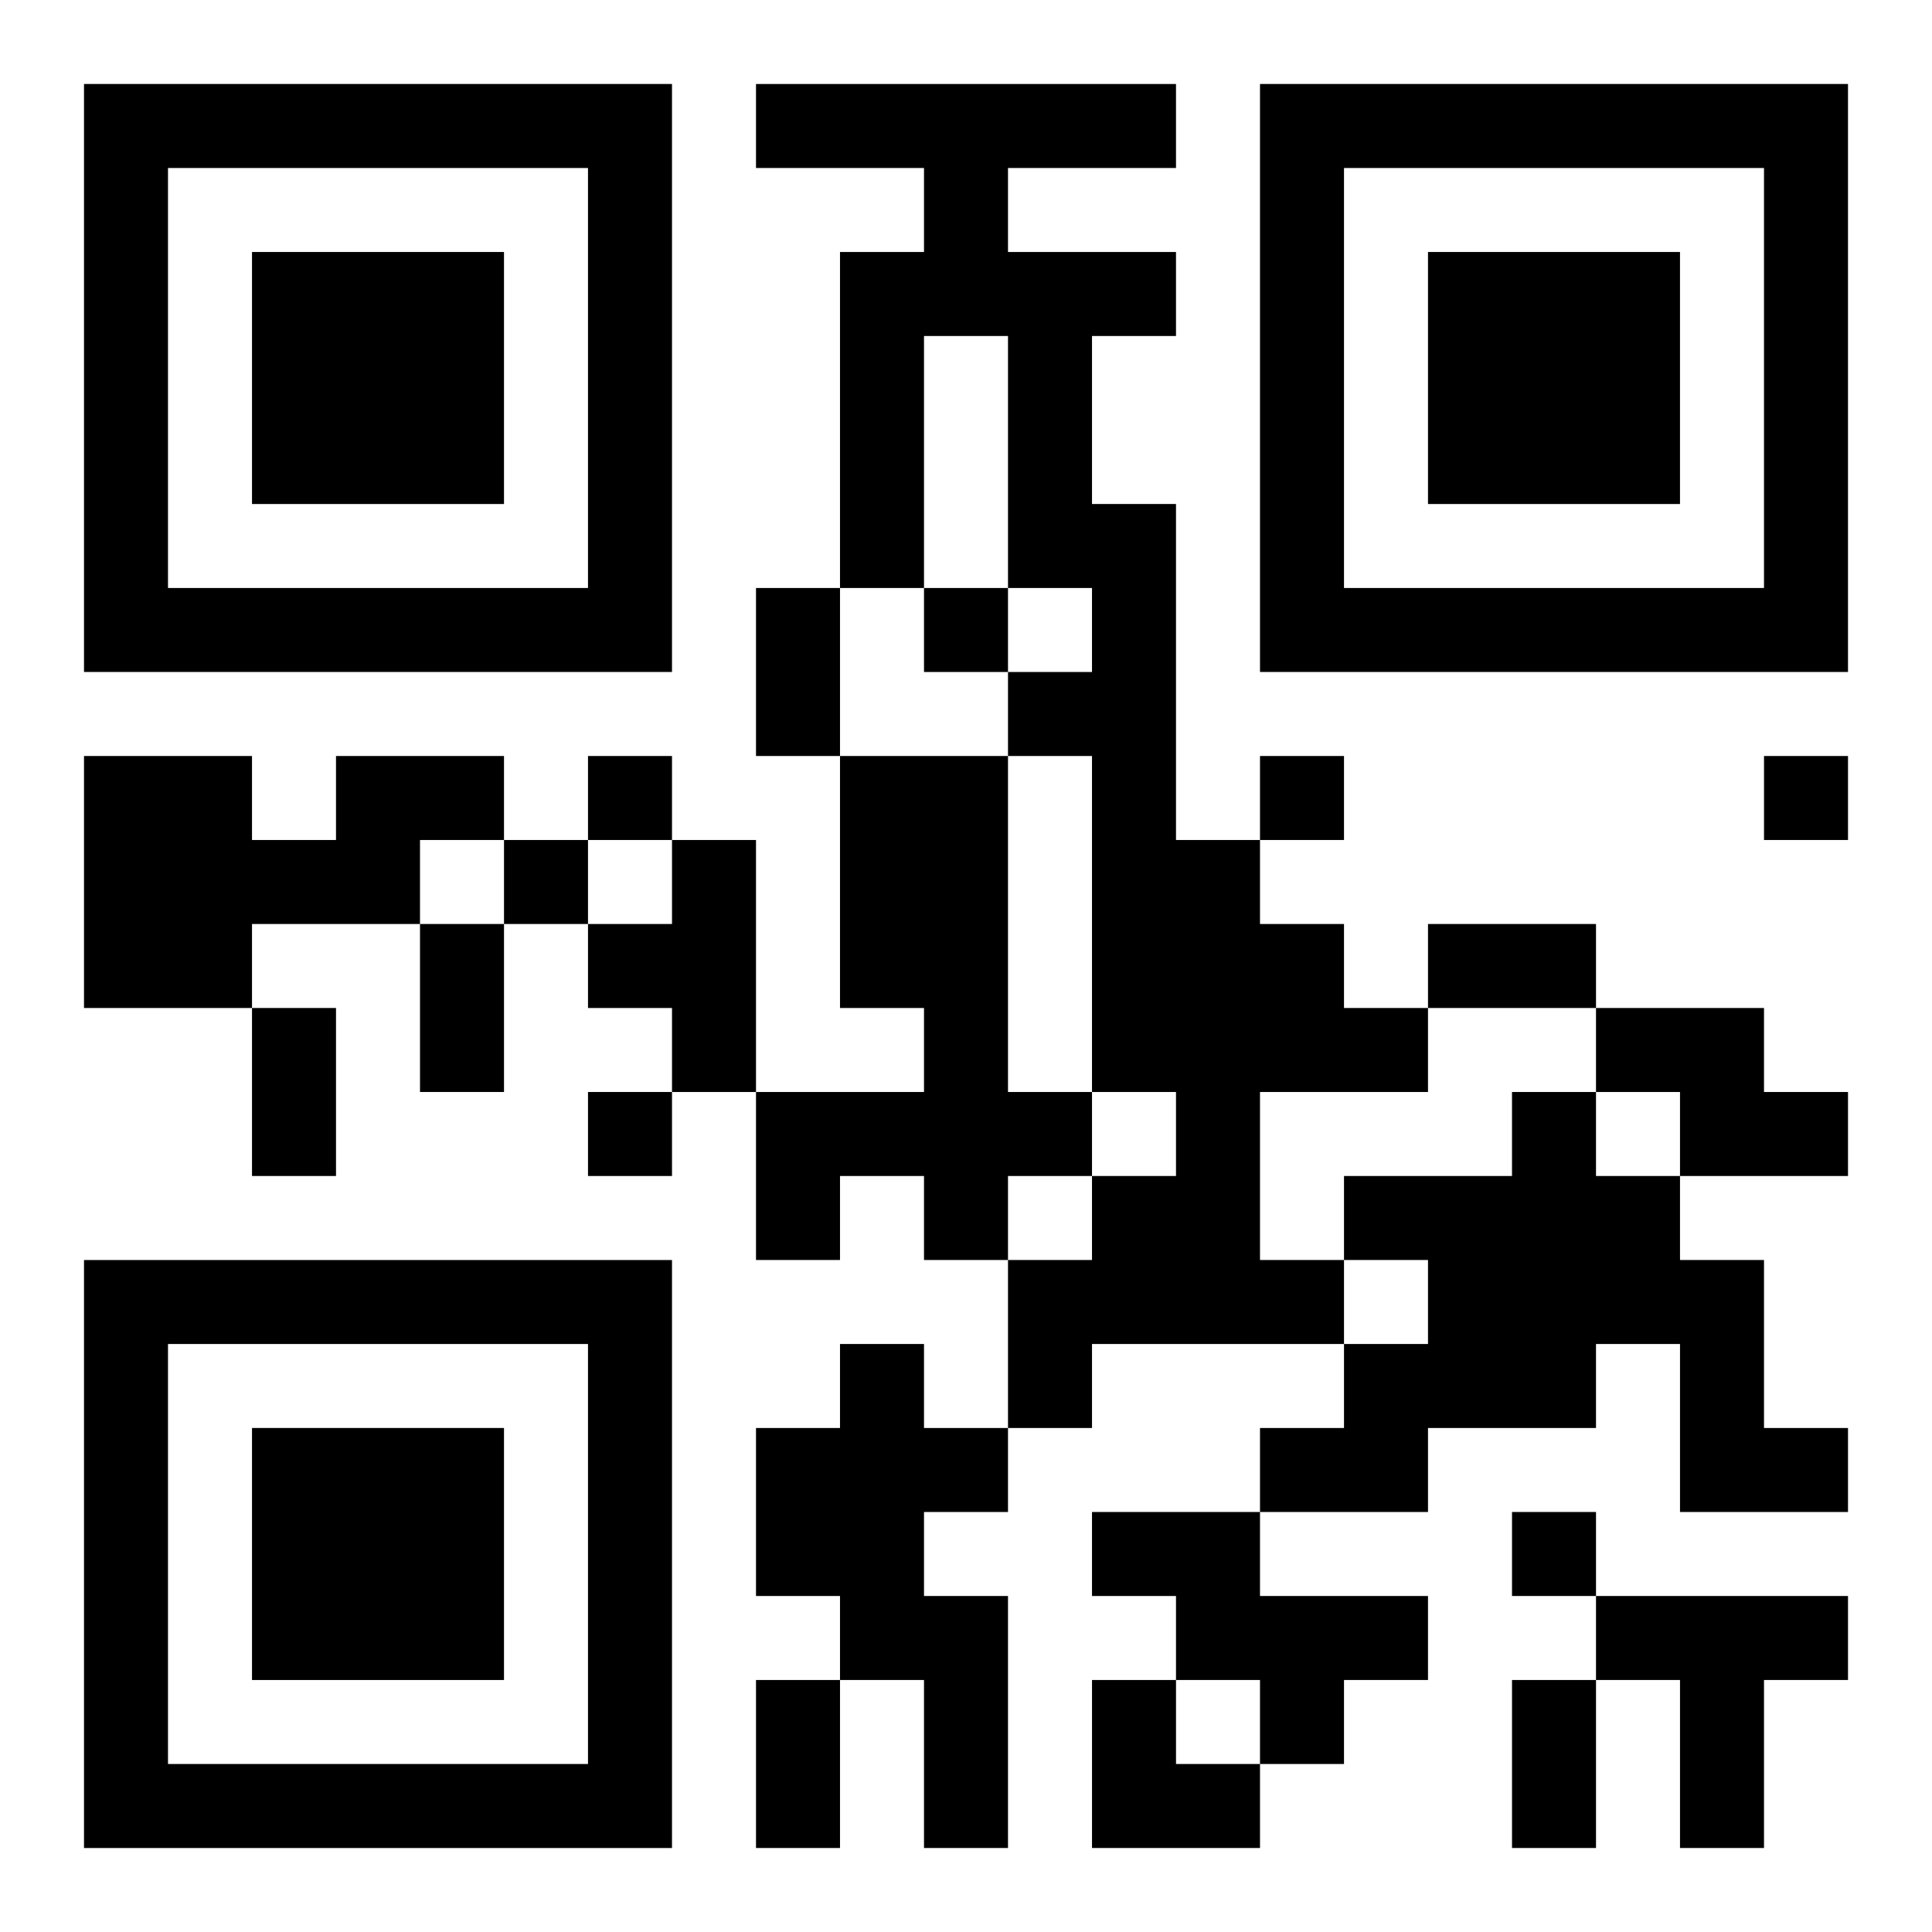 <?xml version="1.0" encoding="UTF-8"?>
<svg width="250" height="250" baseProfile="full" version="1.1" viewBox="-1 -1 23 23" xmlns="http://www.w3.org/2000/svg" xmlns:xlink="http://www.w3.org/1999/xlink"><symbol id="a"><path d="m0 7v7h7v-7h-7zm1 1h5v5h-5v-5zm1 1v3h3v-3h-3z"/></symbol><use y="-7" xlink:href="#a"/><use y="7" xlink:href="#a"/><use x="14" y="-7" xlink:href="#a"/><path d="m8 0h5v1h-2v1h2v1h-1v2h1v4h1v1h1v1h1v1h-2v2h1v1h-3v1h-1v-2h1v-1h1v-1h-1v-4h-1v-1h1v-1h-1v-3h-1v3h-1v-4h1v-1h-2v-1m-5 8h2v1h-1v1h-2v1h-2v-3h2v1h1v-1m6 0h2v4h1v1h-1v1h-1v-1h-1v1h-1v-2h2v-1h-1v-3m-2 1h1v3h-1v-1h-1v-1h1v-1m11 2h2v1h1v1h-2v-1h-1v-1m-1 1h1v1h1v1h1v2h1v1h-2v-2h-1v1h-2v1h-2v-1h1v-1h1v-1h-1v-1h2v-1m-8 3h1v1h1v1h-1v1h1v3h-1v-2h-1v-1h-1v-2h1v-1m3 2h2v1h2v1h-1v1h-1v-1h-1v-1h-1v-1m6 1h3v1h-1v2h-1v-2h-1v-1m-8-12v1h1v-1h-1m-4 2v1h1v-1h-1m8 0v1h1v-1h-1m6 0v1h1v-1h-1m-15 1v1h1v-1h-1m1 3v1h1v-1h-1m11 5v1h1v-1h-1m-9-11h1v2h-1v-2m-4 4h1v2h-1v-2m12 0h2v1h-2v-1m-14 1h1v2h-1v-2m6 8h1v2h-1v-2m9 0h1v2h-1v-2m-5 0h1v1h1v1h-2z"/></svg>
